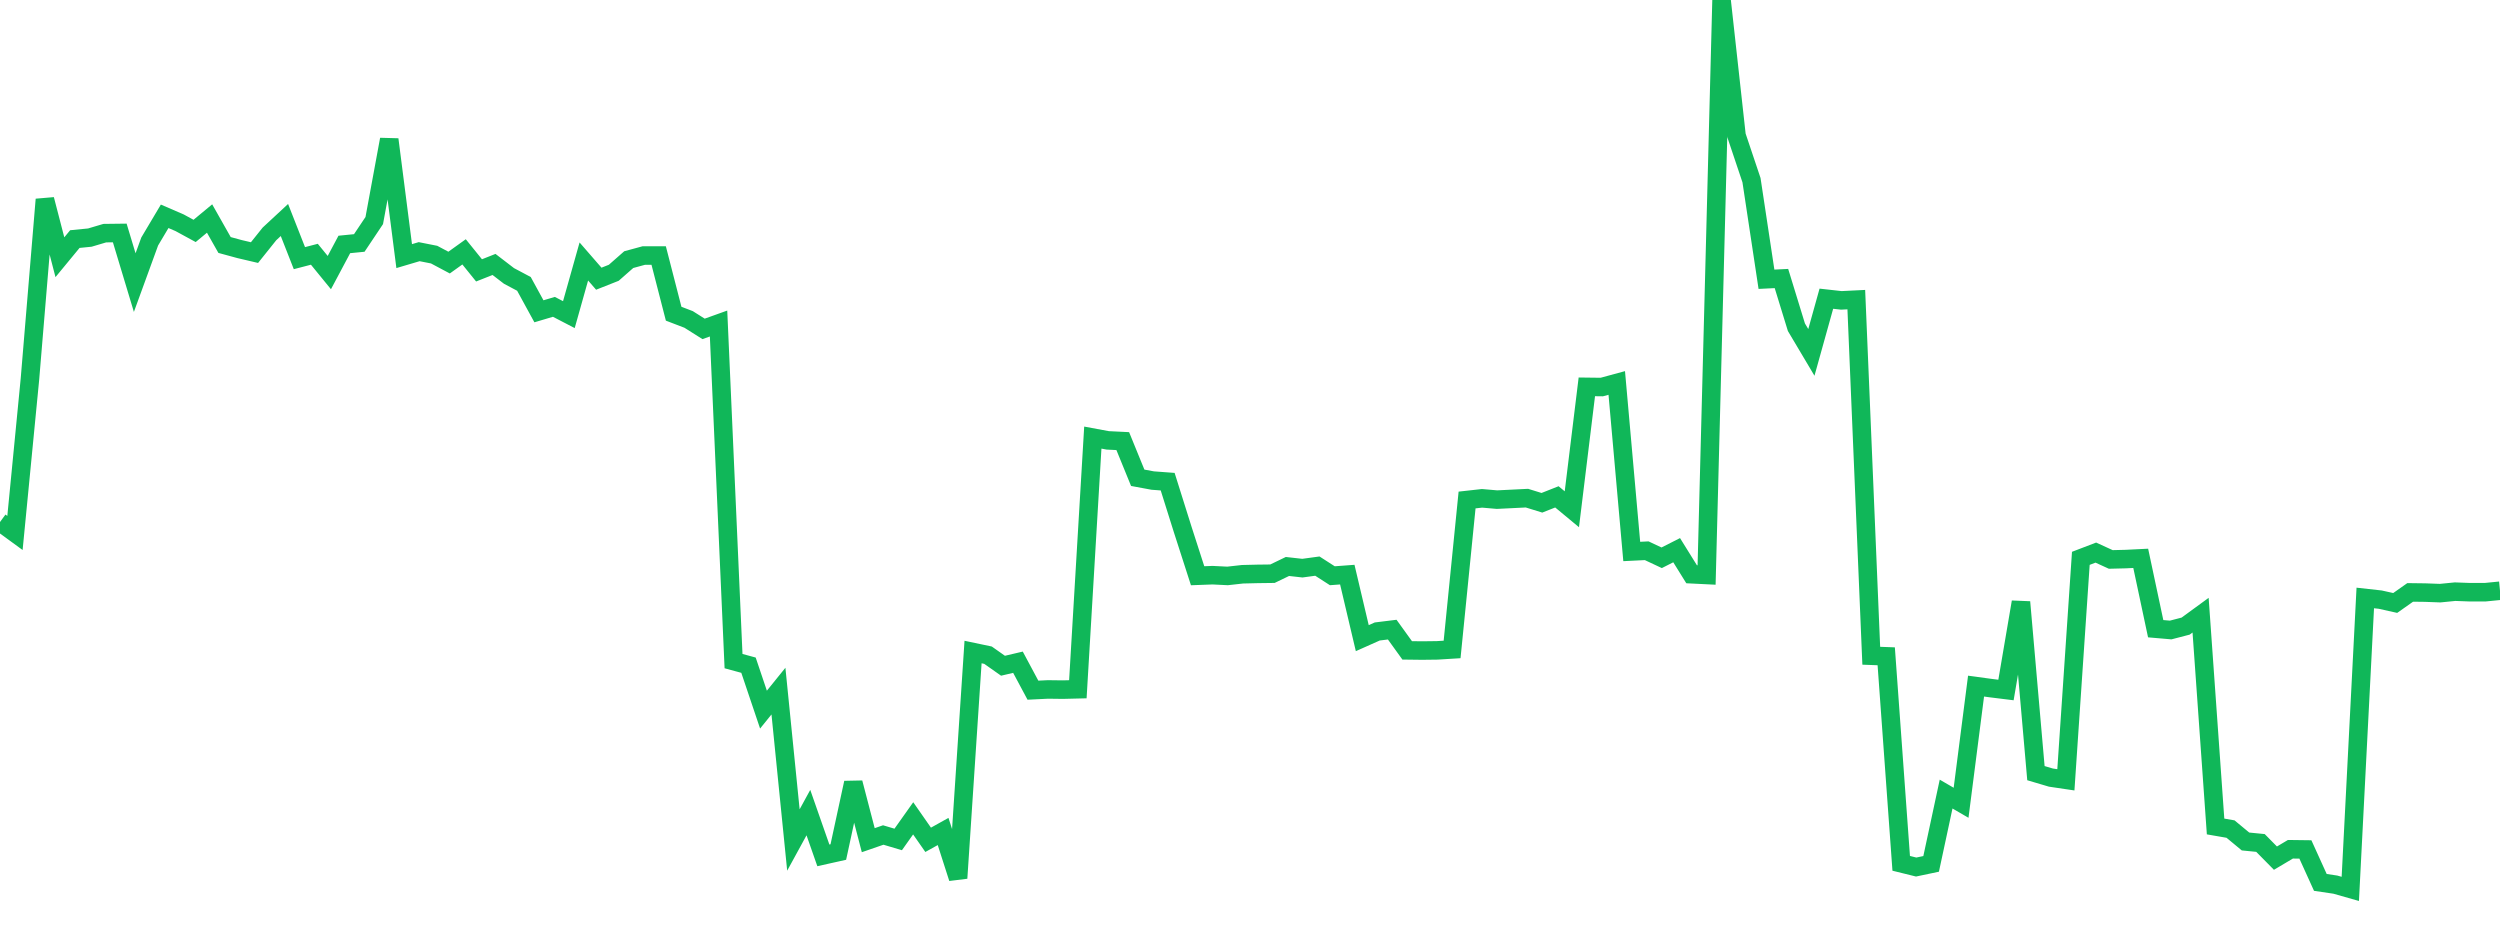 <?xml version="1.0" standalone="no"?>
<!DOCTYPE svg PUBLIC "-//W3C//DTD SVG 1.1//EN" "http://www.w3.org/Graphics/SVG/1.1/DTD/svg11.dtd">
<svg width="135" height="50" viewBox="0 0 135 50" preserveAspectRatio="none" class="sparkline" xmlns="http://www.w3.org/2000/svg"
xmlns:xlink="http://www.w3.org/1999/xlink"><path  class="sparkline--line" d="M 0 28.19 L 0 28.19 L 0.808 28.78 L 1.617 20.47 L 2.425 10.77 L 3.234 13.89 L 4.042 12.91 L 4.85 12.83 L 5.659 12.59 L 6.467 12.58 L 7.275 15.26 L 8.084 13.04 L 8.892 11.68 L 9.701 12.03 L 10.509 12.47 L 11.317 11.8 L 12.126 13.23 L 12.934 13.45 L 13.743 13.64 L 14.551 12.63 L 15.359 11.88 L 16.168 13.94 L 16.976 13.73 L 17.784 14.72 L 18.593 13.2 L 19.401 13.12 L 20.21 11.91 L 21.018 7.53 L 21.826 13.83 L 22.635 13.59 L 23.443 13.75 L 24.251 14.18 L 25.06 13.6 L 25.868 14.6 L 26.677 14.28 L 27.485 14.9 L 28.293 15.33 L 29.102 16.81 L 29.91 16.57 L 30.719 16.99 L 31.527 14.12 L 32.335 15.05 L 33.144 14.73 L 33.952 14.02 L 34.76 13.8 L 35.569 13.8 L 36.377 16.94 L 37.186 17.25 L 37.994 17.76 L 38.802 17.47 L 39.611 35.7 L 40.419 35.92 L 41.228 38.32 L 42.036 37.32 L 42.844 45.36 L 43.653 43.88 L 44.461 46.19 L 45.269 46.01 L 46.078 42.27 L 46.886 45.37 L 47.695 45.09 L 48.503 45.33 L 49.311 44.19 L 50.12 45.35 L 50.928 44.9 L 51.737 47.42 L 52.545 35.21 L 53.353 35.38 L 54.162 35.95 L 54.97 35.76 L 55.778 37.27 L 56.587 37.23 L 57.395 37.24 L 58.204 37.22 L 59.012 23.63 L 59.82 23.78 L 60.629 23.82 L 61.437 25.8 L 62.246 25.95 L 63.054 26.01 L 63.862 28.58 L 64.671 31.09 L 65.479 31.06 L 66.287 31.1 L 67.096 31.01 L 67.904 30.99 L 68.713 30.98 L 69.521 30.59 L 70.329 30.68 L 71.138 30.57 L 71.946 31.09 L 72.754 31.03 L 73.563 34.46 L 74.371 34.1 L 75.18 34 L 75.988 35.12 L 76.796 35.13 L 77.605 35.12 L 78.413 35.07 L 79.222 27 L 80.03 26.91 L 80.838 26.98 L 81.647 26.94 L 82.455 26.9 L 83.263 27.15 L 84.072 26.83 L 84.88 27.5 L 85.689 20.89 L 86.497 20.9 L 87.305 20.68 L 88.114 29.78 L 88.922 29.74 L 89.731 30.12 L 90.539 29.71 L 91.347 31.01 L 92.156 31.05 L 92.964 0 L 93.772 7.32 L 94.581 9.73 L 95.389 15.08 L 96.198 15.04 L 97.006 17.67 L 97.814 19.03 L 98.623 16.13 L 99.431 16.22 L 100.24 16.18 L 101.048 35.41 L 101.856 35.44 L 102.665 46.62 L 103.473 46.82 L 104.281 46.65 L 105.09 42.88 L 105.898 43.35 L 106.707 37.05 L 107.515 37.16 L 108.323 37.26 L 109.132 32.51 L 109.94 41.75 L 110.749 41.99 L 111.557 42.11 L 112.365 30.15 L 113.174 29.84 L 113.982 30.21 L 114.79 30.19 L 115.599 30.15 L 116.407 33.95 L 117.216 34.02 L 118.024 33.81 L 118.832 33.22 L 119.641 44.63 L 120.449 44.77 L 121.257 45.44 L 122.066 45.52 L 122.874 46.34 L 123.683 45.86 L 124.491 45.87 L 125.299 47.65 L 126.108 47.77 L 126.916 48 L 127.725 32.29 L 128.533 32.38 L 129.341 32.56 L 130.15 31.99 L 130.958 32 L 131.766 32.03 L 132.575 31.95 L 133.383 31.98 L 134.192 31.98 L 135 31.9" fill="none" stroke-width="1" stroke="#10b759"></path></svg>